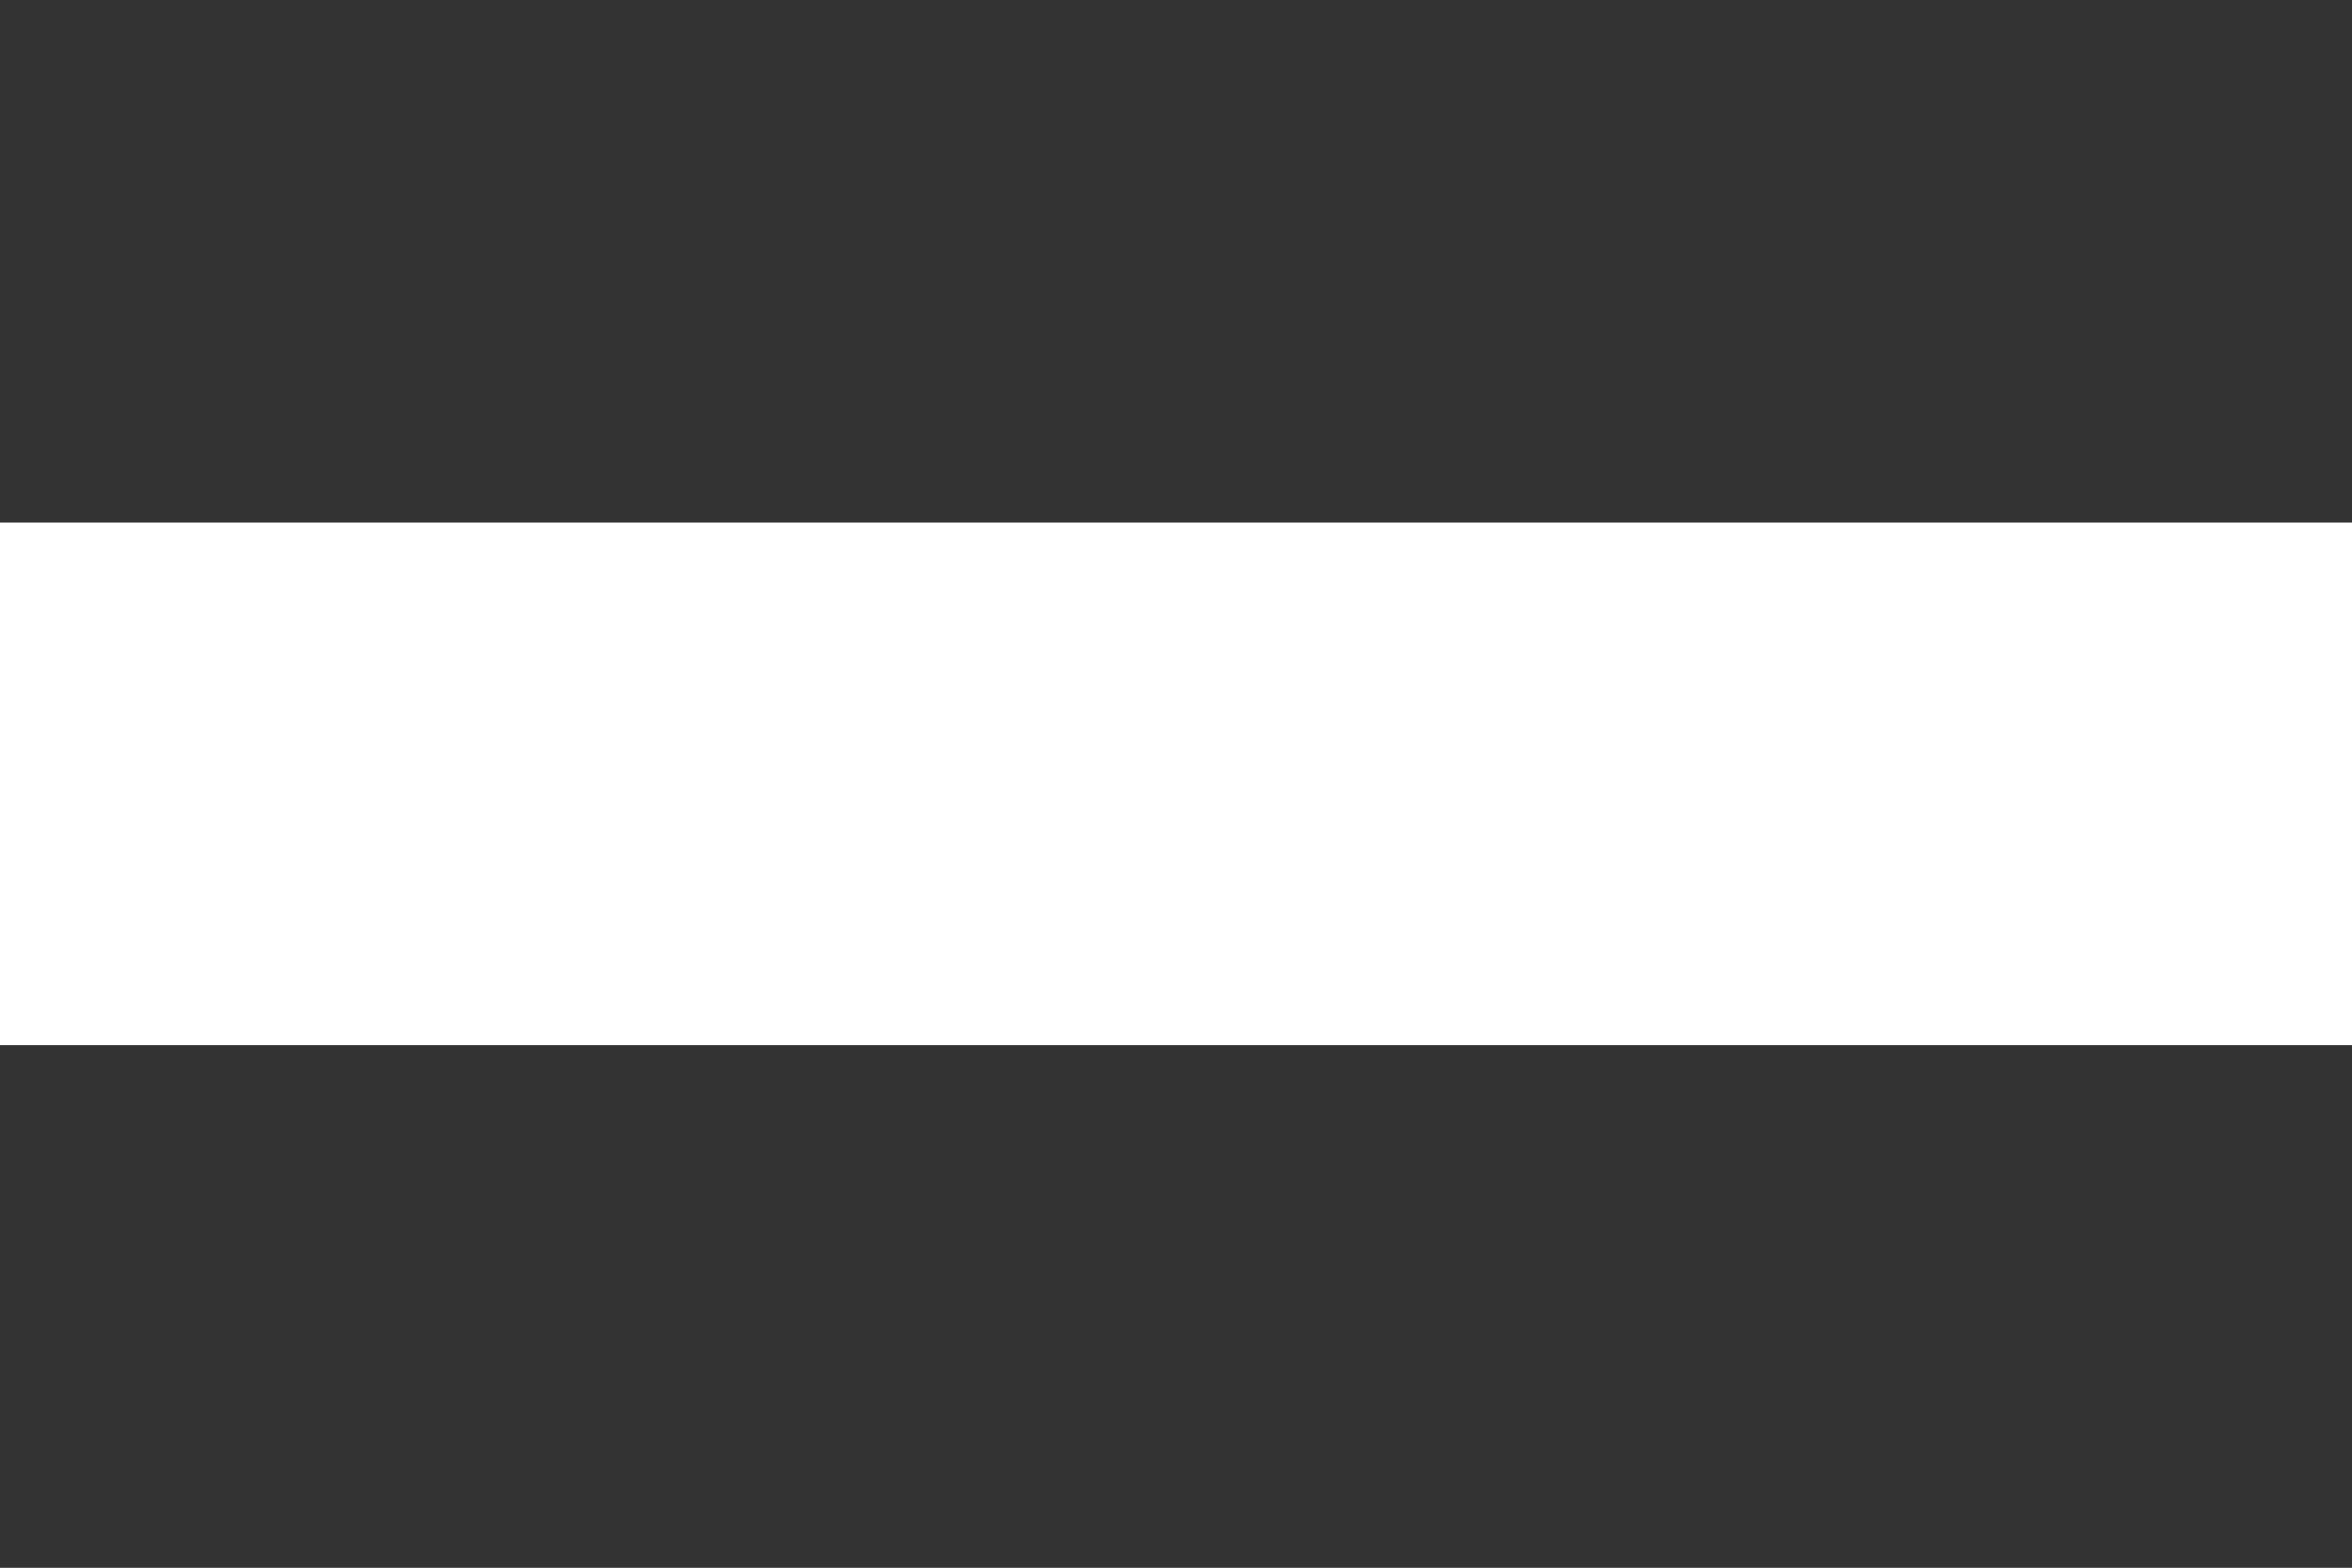 <?xml version="1.0" encoding="UTF-8" standalone="no"?>
<svg
   viewBox="0 0 9 6"
   width="900"
   height="600"
   version="1.1"
   id="svg3"
   sodipodi:docname="Флаг Драгороссии.svg"
   xml:space="preserve"
   inkscape:version="1.3.2 (091e20e, 2023-11-25, custom)"
   xmlns:inkscape="http://www.inkscape.org/namespaces/inkscape"
   xmlns:sodipodi="http://sodipodi.sourceforge.net/DTD/sodipodi-0.dtd"
   xmlns="http://www.w3.org/2000/svg"
   xmlns:svg="http://www.w3.org/2000/svg"><rect x="0" y="0" width="9" height="6" fill="#808080" stroke="none"/><defs
     id="defs3" /><sodipodi:namedview
     id="namedview3"
     pagecolor="#ffffff"
     bordercolor="#000000"
     borderopacity="0.25"
     inkscape:showpageshadow="2"
     inkscape:pageopacity="0.0"
     inkscape:pagecheckerboard="0"
     inkscape:deskcolor="#d1d1d1"
     inkscape:zoom="0.5422222"
     inkscape:cx="302.45903"
     inkscape:cy="8.2991807"
     inkscape:window-width="1920"
     inkscape:window-height="1017"
     inkscape:window-x="-8"
     inkscape:window-y="-8"
     inkscape:window-maximized="1"
     inkscape:current-layer="svg3" /><rect
     fill="#fff"
     width="9"
     height="3"
     id="rect1"
     style="fill:#333333;fill-opacity:1" /><rect
     fill="#d52b1e"
     y="3"
     width="9"
     height="3"
     id="rect2"
     style="fill:#333333;fill-opacity:1" /><rect
     fill="#0039a6"
     y="2"
     width="9"
     height="2"
     id="rect3"
     style="fill:#ffffff;fill-opacity:1" /></svg>
